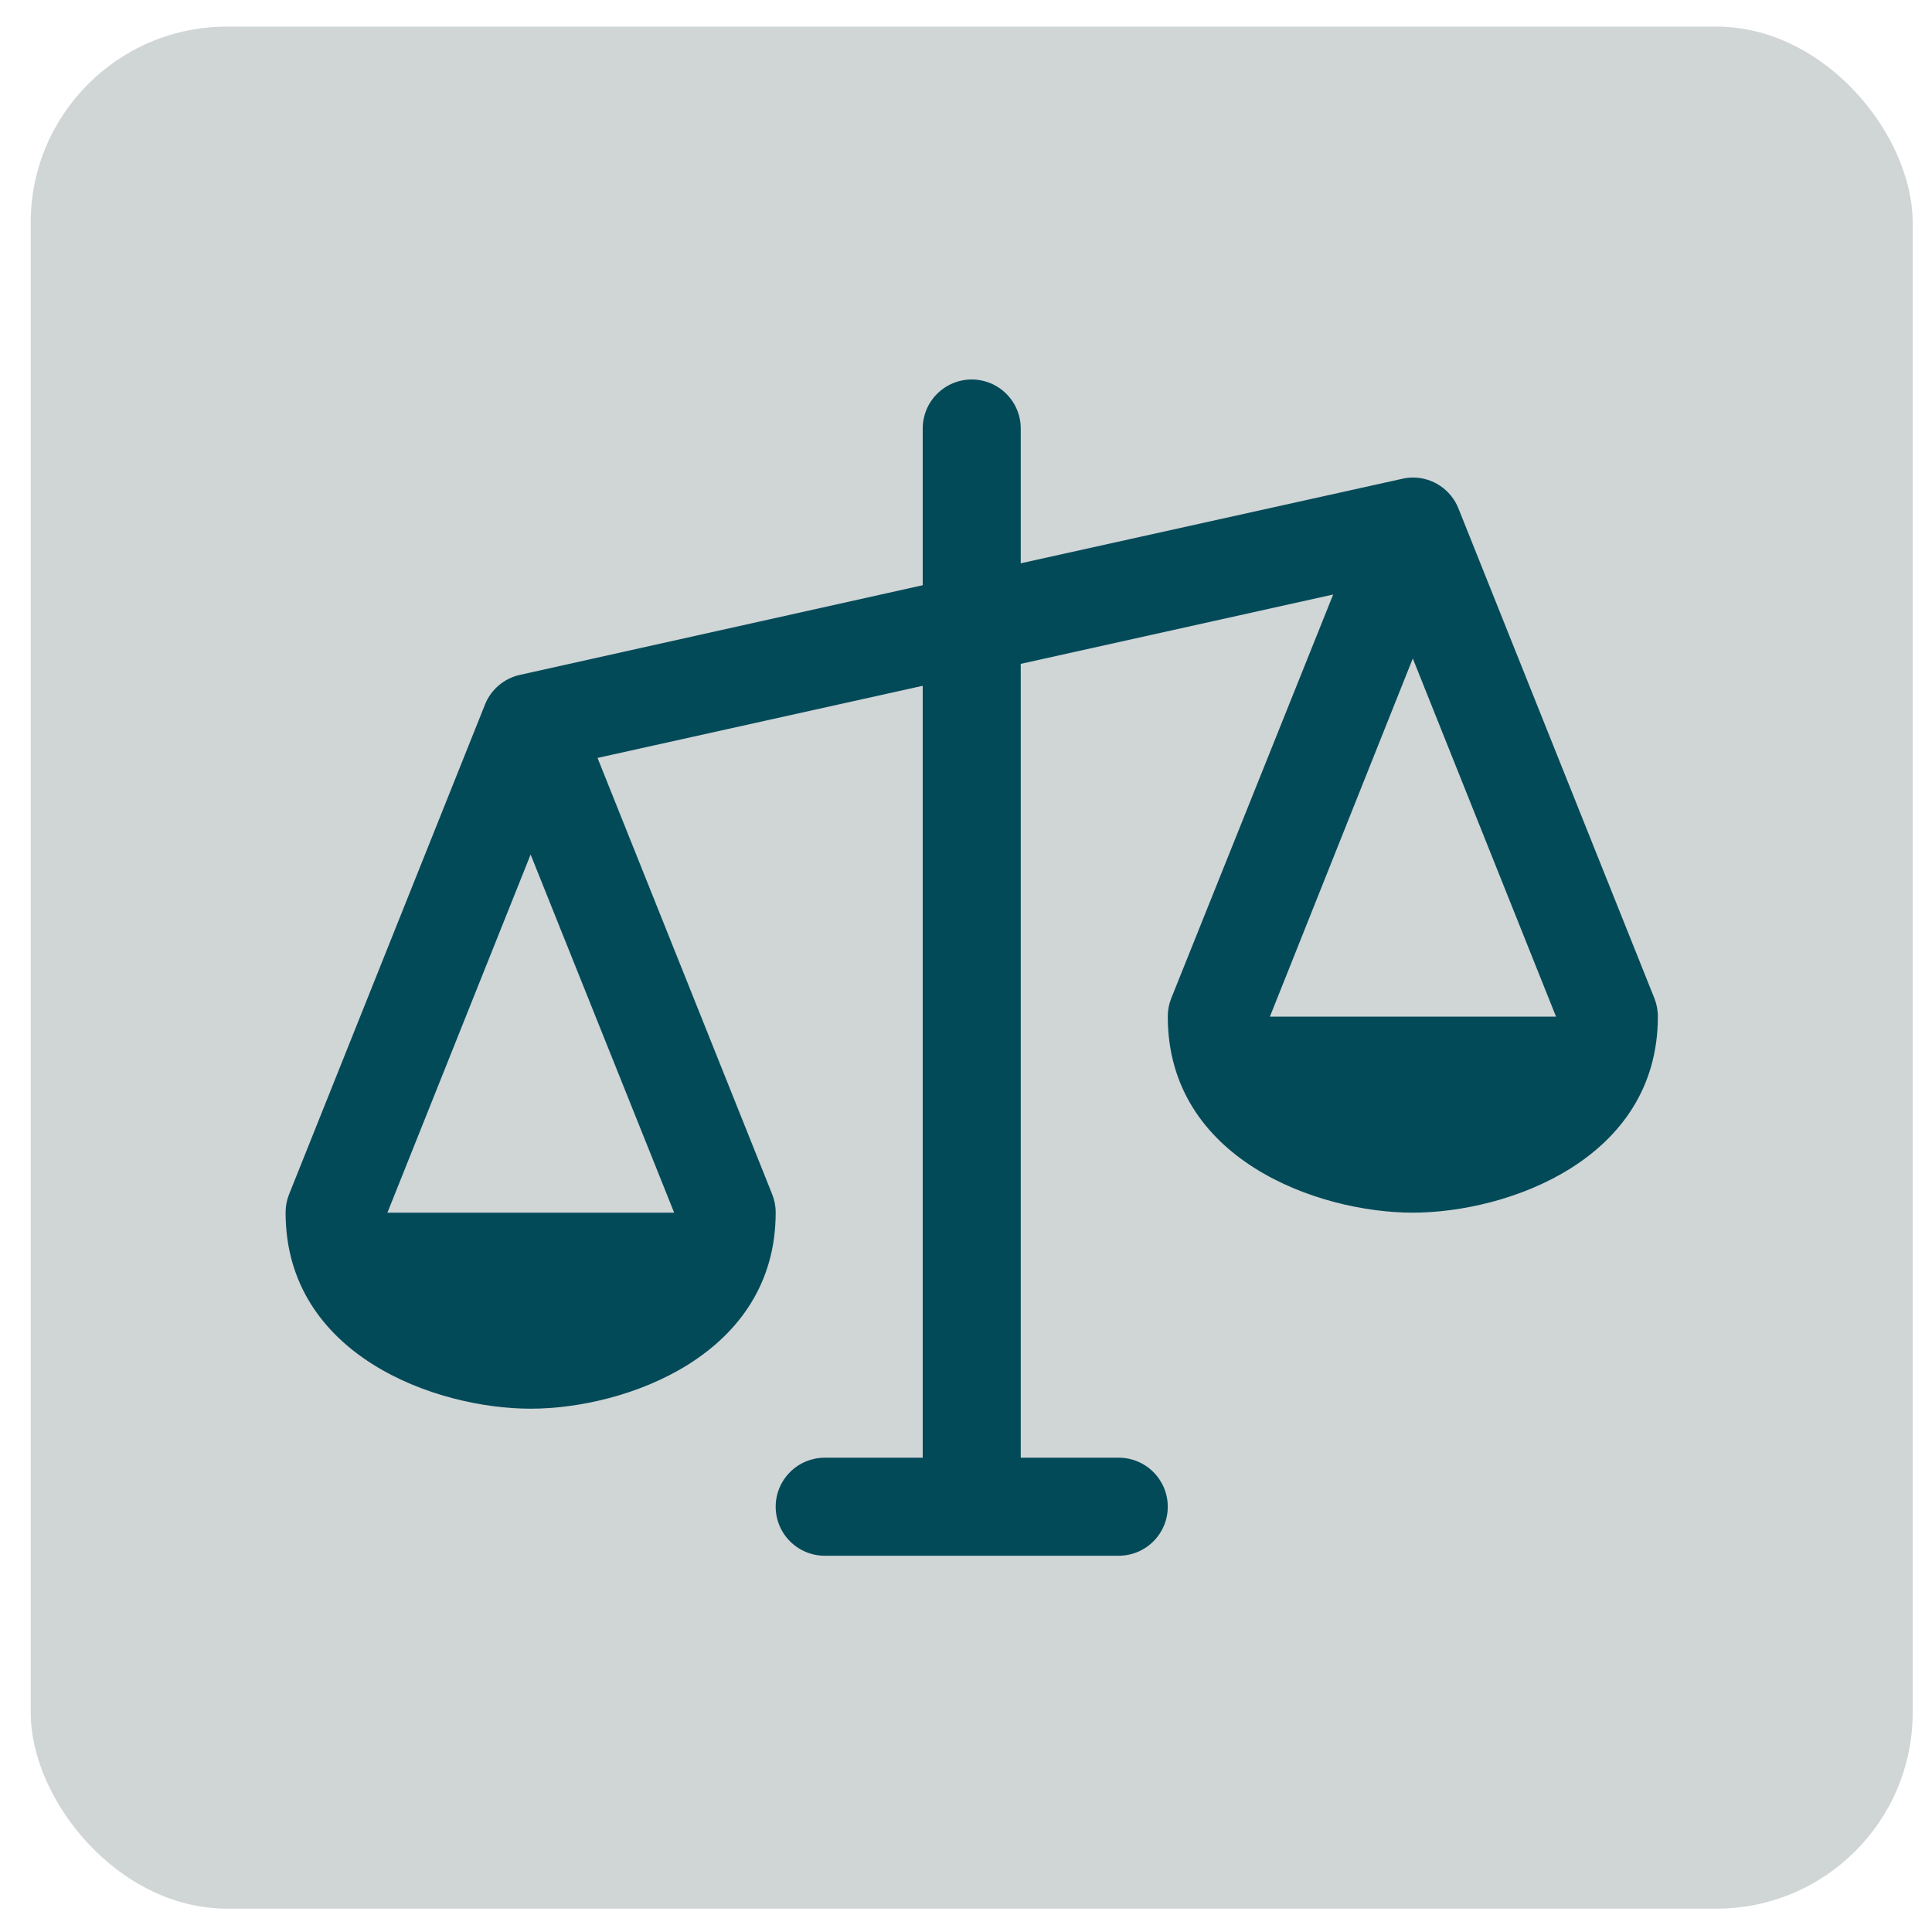 <svg width="57" height="57" viewBox="0 0 57 57" fill="none" xmlns="http://www.w3.org/2000/svg">
<rect x="0.906" y="0.786" width="55.524" height="55.524" rx="5.784" fill="#D0D5D6"/>
<path d="M48.809 29.451L43.025 14.992C42.917 14.725 42.731 14.495 42.492 14.335C42.253 14.174 41.971 14.088 41.682 14.088C41.577 14.09 41.472 14.102 41.37 14.126L30.115 16.619V12.642C30.115 12.259 29.963 11.891 29.691 11.62C29.42 11.349 29.052 11.196 28.669 11.196C28.285 11.196 27.918 11.349 27.646 11.62C27.375 11.891 27.223 12.259 27.223 12.642V17.266L15.343 19.91C15.114 19.96 14.9 20.065 14.721 20.216C14.541 20.366 14.401 20.559 14.313 20.776L8.529 35.235C8.46 35.407 8.425 35.592 8.426 35.777C8.426 39.99 12.861 41.561 15.655 41.561C18.45 41.561 22.885 39.99 22.885 35.777C22.886 35.592 22.851 35.407 22.782 35.235L17.629 22.361L27.223 20.233V43.007H24.331C23.948 43.007 23.58 43.159 23.309 43.431C23.038 43.702 22.885 44.069 22.885 44.453C22.885 44.836 23.038 45.204 23.309 45.475C23.58 45.746 23.948 45.899 24.331 45.899H33.007C33.39 45.899 33.758 45.746 34.029 45.475C34.3 45.204 34.453 44.836 34.453 44.453C34.453 44.069 34.3 43.702 34.029 43.431C33.758 43.159 33.39 43.007 33.007 43.007H30.115V19.586L39.333 17.54L34.556 29.451C34.487 29.624 34.452 29.808 34.453 29.994C34.453 34.207 38.888 35.777 41.682 35.777C44.477 35.777 48.912 34.207 48.912 29.994C48.913 29.808 48.878 29.624 48.809 29.451ZM19.89 35.777H11.43L15.655 25.211L19.89 35.777ZM37.466 29.994L41.682 19.427L45.908 29.994H37.466Z" fill="#034A59"/>
</svg>
